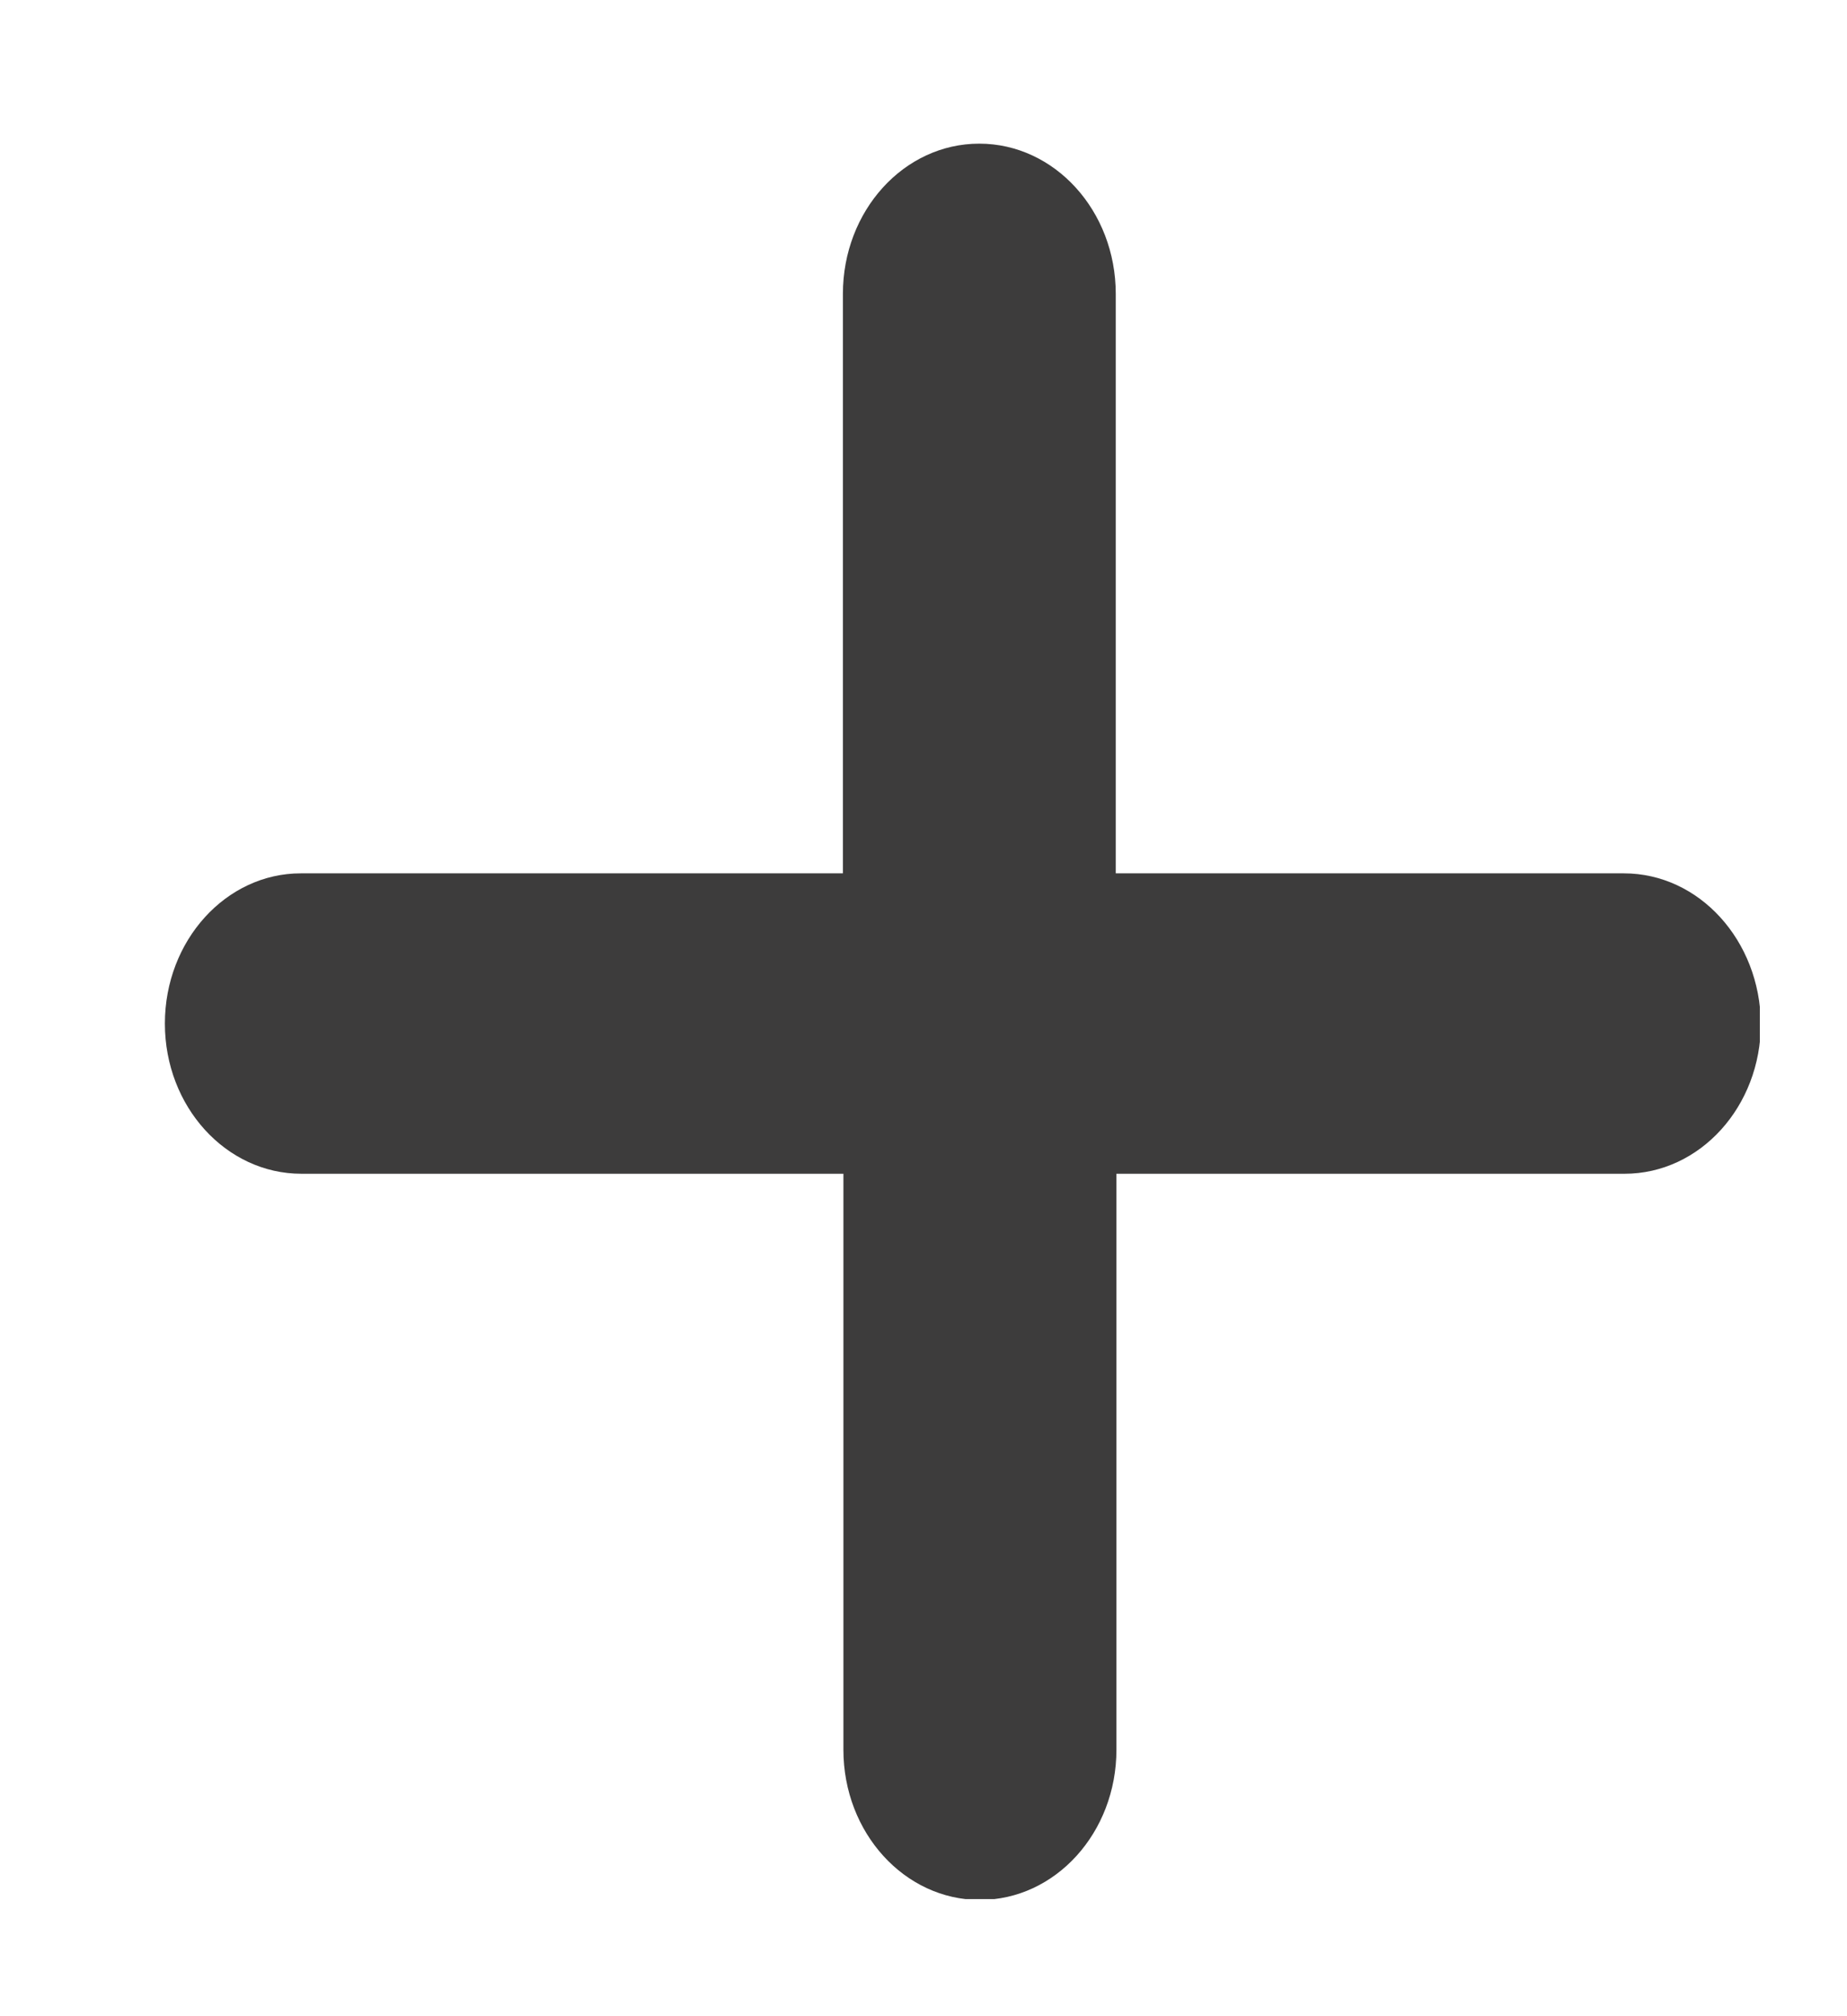 <svg width="11" height="12" viewBox="0 0 11 12" fill="none" xmlns="http://www.w3.org/2000/svg">
<g clip-path="url(#clip0_205_735)">
<path d="M9.671 5.198H6.645V1.749C6.645 1.255 6.281 0.855 5.832 0.855C5.383 0.855 5.02 1.255 5.02 1.749V5.198H1.791C1.346 5.198 0.982 5.598 0.982 6.092C0.982 6.586 1.346 6.986 1.795 6.986H5.023V10.414C5.023 10.908 5.387 11.308 5.836 11.308C6.285 11.308 6.649 10.908 6.649 10.414V6.986H9.675C10.124 6.986 10.487 6.586 10.487 6.092C10.482 5.598 10.12 5.198 9.671 5.198Z" fill="#3D3C3C"/>
</g>
<defs>
<clipPath id="clip0_205_735">
<rect width="9.499" height="10.449" fill="white" transform="translate(0.982 0.854)"/>
</clipPath>
</defs>
</svg>
